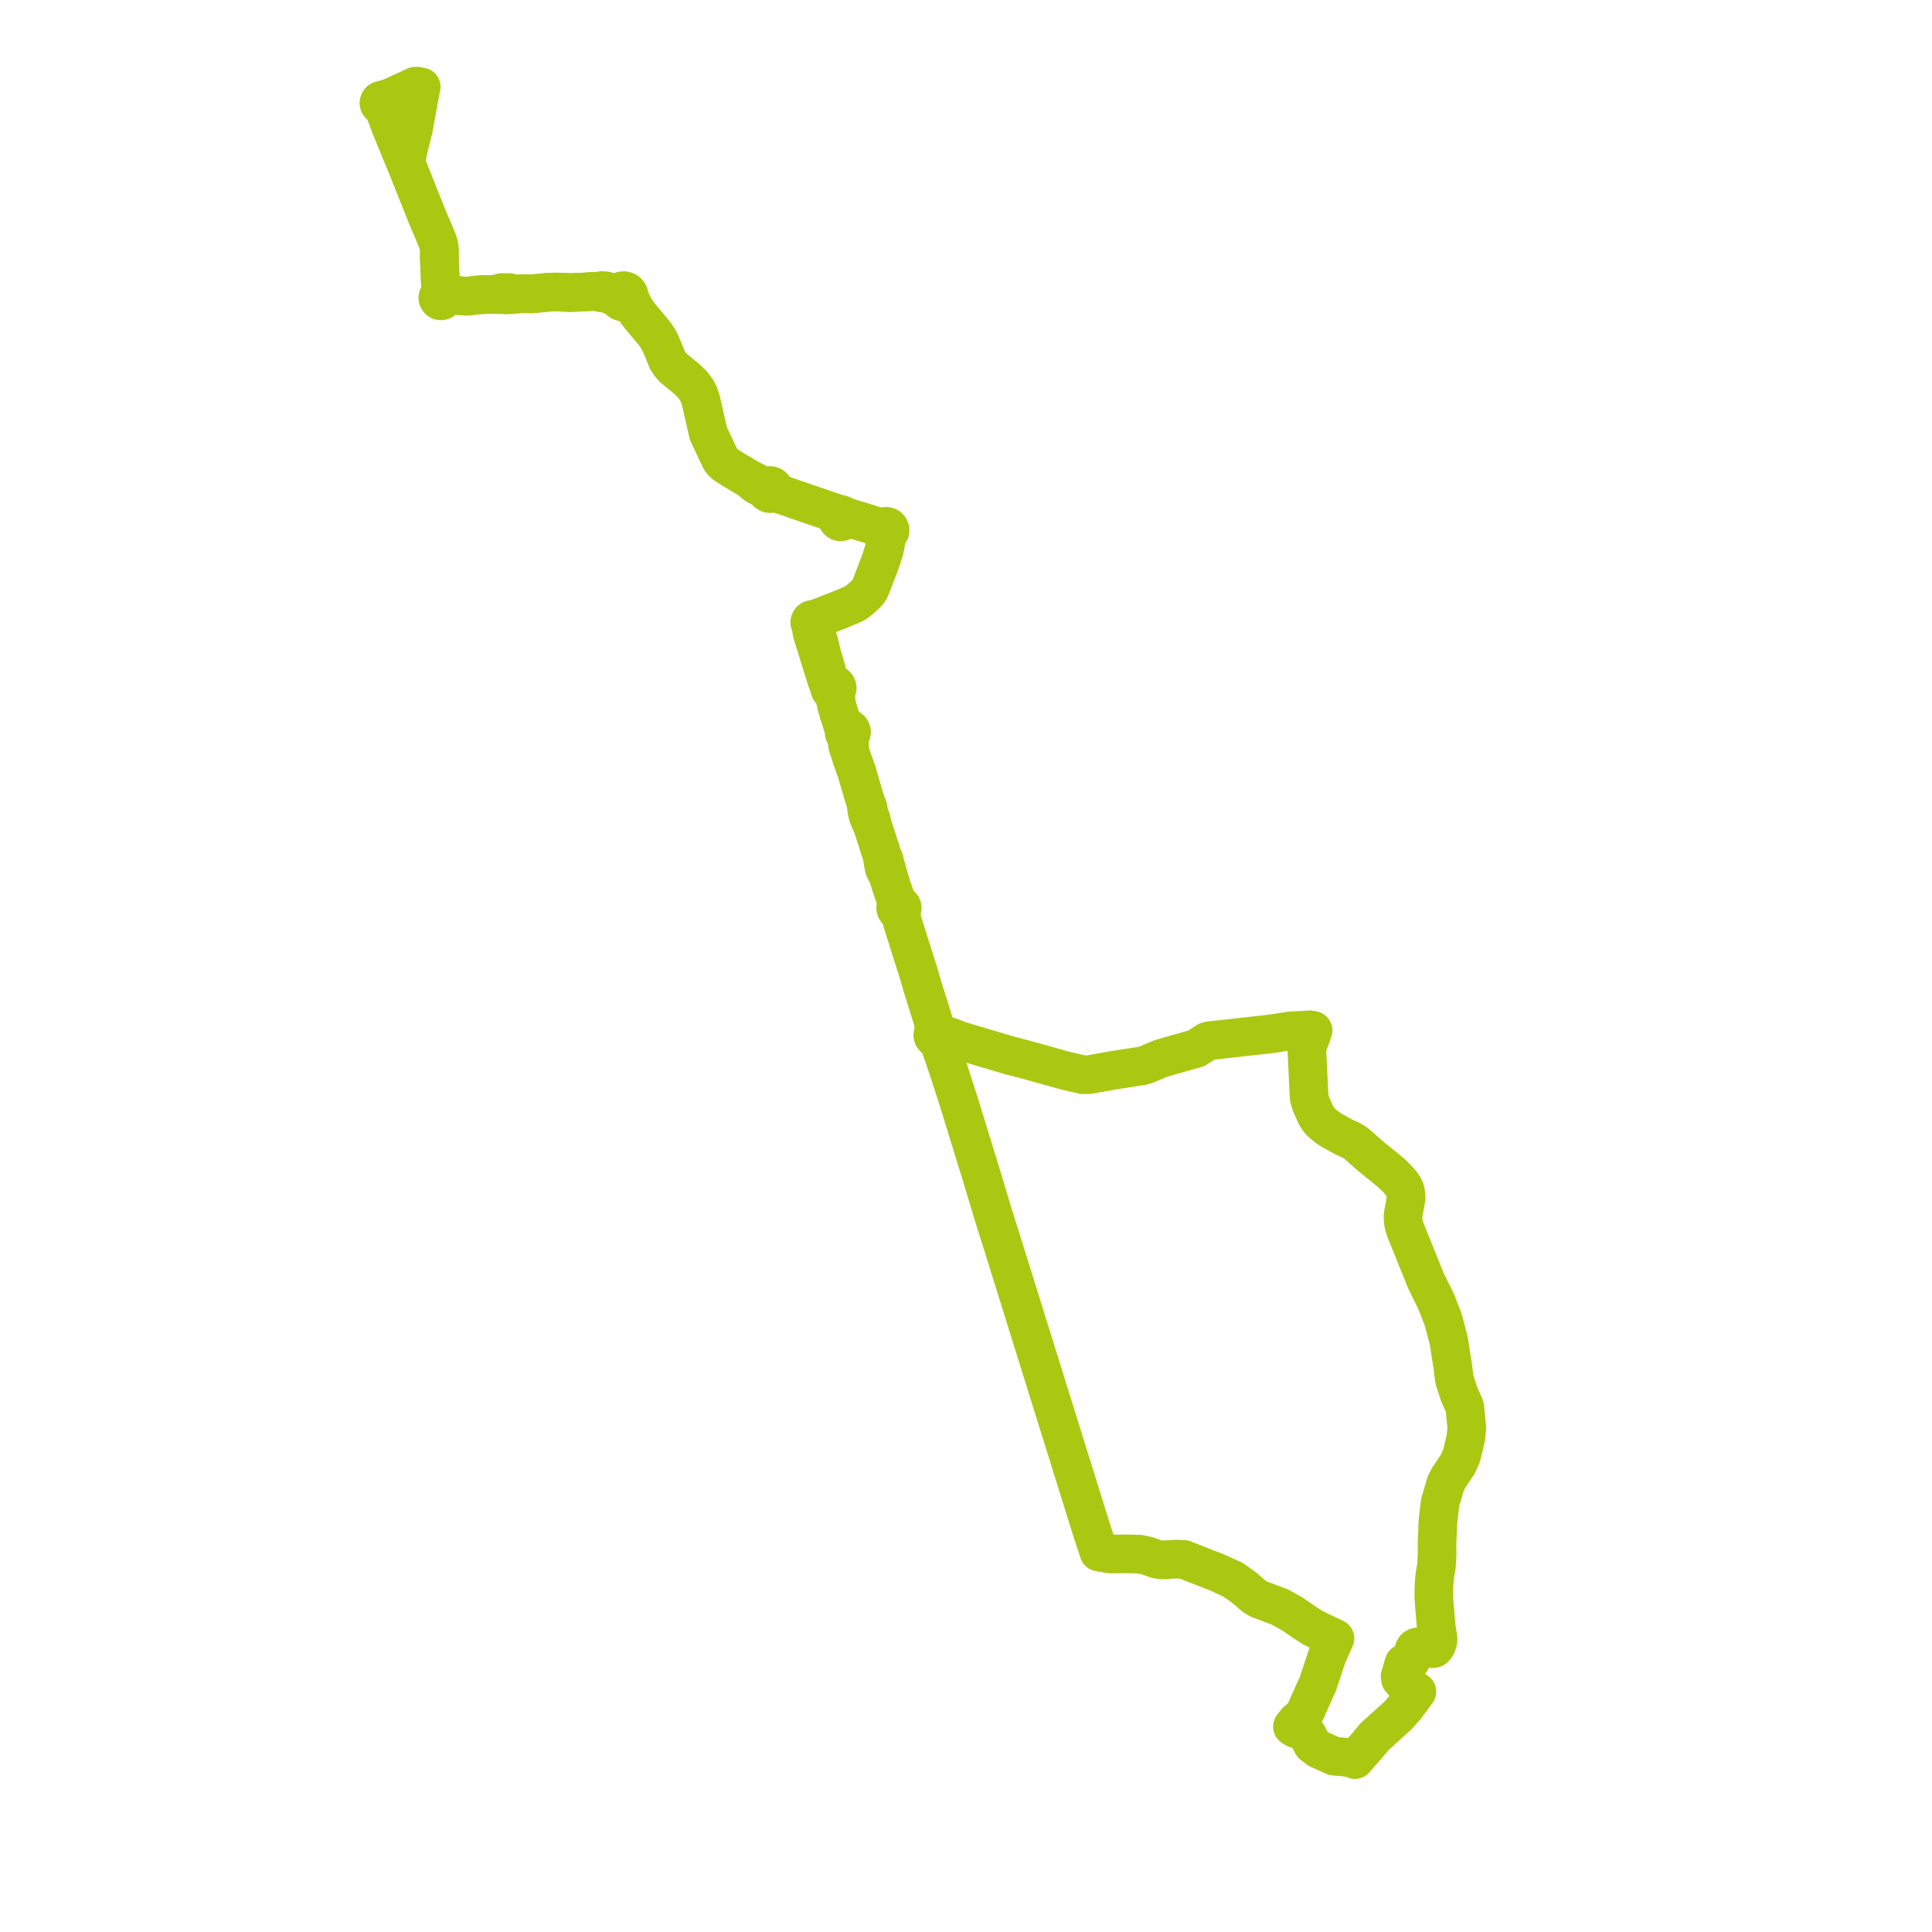    
<svg width="448.278" height="448.278" version="1.1"
     xmlns="http://www.w3.org/2000/svg">

  <title>Plan de ligne</title>
  <desc>Du 2021-00-00 au 9999-01-01</desc>

<path d='M 333.489 381.21 L 333.396 381.481 L 333.205 381.934 L 333.057 382.157 L 332.887 382.343 L 332.741 382.464 L 332.565 382.514 L 332.364 382.541 L 331.307 382.357 L 329.368 382.108 L 329.091 382.103 L 328.806 382.142 L 328.559 382.242 L 328.33 382.391 L 328.17 382.642 L 328.05 382.923 L 327.712 384.136 L 327.61 384.657 L 327.564 384.873 L 327.316 385.34 L 326.67 385.703 L 325.731 385.974 L 325.655 386.237 L 325.554 386.584 L 325.395 387.132 L 325.127 388.052 L 324.866 388.951 L 324.965 389.613 L 325.285 390.001 L 328.753 392.506 L 328.653 392.642 L 326.7 395.3 L 326.253 395.907 L 326.063 396.123 L 324.381 398.028 L 323.064 399.219 L 322.05 400.136 L 319.209 402.706 L 318.905 402.981 L 317.027 405.238 L 315.388 407.083 L 314.67 407.938 L 314.359 408.278 L 314.162 408.129 L 313.973 408.037 L 313.415 407.908 L 311.934 407.678 L 311.209 407.618 L 309.537 407.478 L 306.846 406.262 L 306.004 405.894 L 305.737 405.712 L 304.553 404.812 L 303.382 402.612 L 302.677 402.019 L 301.84 401.533 L 300.532 401.062 L 300.204 400.844 L 299.877 400.626 L 300.783 399.445 L 302.359 398.041 L 302.652 397.64 L 302.921 397.096 L 303.404 396.011 L 304.32 393.957 L 305.132 392.103 L 305.706 390.959 L 307.925 384.217 L 308.495 382.943 L 309.745 380.149 L 308.431 379.529 L 306.47 378.602 L 304.616 377.667 L 302.364 376.221 L 299.893 374.509 L 297.029 372.896 L 292.296 371.123 L 291.537 370.741 L 290.907 370.304 L 288.631 368.338 L 286.057 366.517 L 281.862 364.624 L 281.156 364.371 L 279.538 363.742 L 274.632 361.82 L 272.854 361.758 L 269.588 361.951 L 268.416 361.766 L 267.504 361.448 L 266.226 361.003 L 264.425 360.611 L 261.674 360.54 L 260.184 360.55 L 259.641 360.559 L 258.038 360.574 L 257.388 360.55 L 255.234 360.161 L 254.968 360.112 L 253.269 354.946 L 232.6 288.62 L 231.532 285.245 L 230.574 282.206 L 229.427 278.404 L 227.608 272.344 L 226.395 268.434 L 222.577 256.009 L 221.322 252.118 L 219.941 247.834 L 218.309 243.117 L 218.233 242.9 L 217.993 241.141 L 217.983 240.722 L 218.121 240.51 L 218.177 240.349 L 218.201 240.181 L 218.192 240.011 L 218.15 239.846 L 218.076 239.691 L 217.974 239.554 L 217.846 239.439 L 217.698 239.35 L 217.536 239.291 L 217.162 238.687 L 216.529 236.929 L 215.972 235.068 L 214.868 231.55 L 214.262 229.62 L 214.018 228.842 L 213.244 226.103 L 211.811 221.613 L 210.903 218.766 L 210.726 218.198 L 209.36 213.815 L 209.12 212.417 L 209.06 211.69 L 209.144 211.207 L 209.279 211.003 L 209.343 210.767 L 209.331 210.536 L 209.249 210.32 L 209.115 210.147 L 208.936 210.019 L 208.729 209.947 L 208.447 209.597 L 207.982 208.743 L 207.633 207.957 L 206.891 205.851 L 206.046 203.065 L 205.712 201.607 L 205.575 201.216 L 205.38 200.499 L 205.135 199.456 L 204.763 198.754 L 203.849 195.922 L 202.844 192.807 L 202.526 191.821 L 202.115 190.063 L 201.751 189.122 L 201.565 188.344 L 201.367 187.302 L 200.955 186.417 L 200.493 184.955 L 200.027 183.358 L 198.737 178.941 L 198.538 178.39 L 197.613 175.826 L 197.069 174.036 L 197.128 173.089 L 196.97 171.474 L 196.974 170.96 L 196.975 170.675 L 197.209 170.561 L 197.399 170.385 L 197.527 170.159 L 197.582 169.912 L 197.562 169.658 L 197.468 169.422 L 197.329 169.241 L 197.146 169.104 L 196.934 169.019 L 196.707 168.991 L 196.227 168.555 L 195.729 167.879 L 195.276 167.314 L 195.124 166.888 L 194.971 166.459 L 194.737 165.803 L 194.343 164.41 L 194.157 163.751 L 193.878 162.5 L 193.95 161.913 L 193.95 161.103 L 193.964 160.701 L 193.979 160.289 L 194.134 160.098 L 194.23 159.873 L 194.26 159.63 L 194.204 159.337 L 194.054 159.081 L 193.826 158.888 L 193.63 158.802 L 193.418 158.765 L 193.203 158.78 L 192.662 158.388 L 192.212 157.765 L 191.963 157.1 L 191.915 156.313 L 191.779 155.542 L 190.651 151.694 L 190.192 149.724 L 190.07 149.204 L 189.341 146.742 L 189.124 146.443 L 188.907 146.145 L 188.782 145.754 L 188.817 145.359 L 188.84 145.106 L 189.011 145.022 L 189.164 144.887 L 189.271 144.715 L 189.328 144.506 L 189.32 144.29 L 189.427 143.919 L 189.71 143.472 L 193.422 142.033 L 194.511 141.61 L 197.028 140.571 L 198.233 140.038 L 199.305 139.287 L 200.846 137.913 L 201.425 137.307 L 201.904 136.512 L 204.034 130.99 L 204.35 130.105 L 204.647 129.269 L 204.975 128.138 L 205.168 127.587 L 205.448 126.181 L 205.567 124.716 L 205.602 124.255 L 205.625 123.951 L 205.893 123.903 L 206.135 123.779 L 206.331 123.59 L 206.462 123.354 L 206.519 123.089 L 206.488 122.793 L 206.364 122.522 L 206.159 122.305 L 205.895 122.164 L 205.599 122.115 L 205.354 122.146 L 205.126 122.241 L 204.931 122.392 L 204.784 122.589 L 204.534 122.509 L 204.028 122.347 L 203.551 122.195 L 201.548 121.556 L 200.584 121.249 L 196.644 120.058 L 196.004 119.766 L 195.663 119.616 L 195.436 119.46 L 195.171 119.383 L 194.882 119.396 L 193.787 119.04 L 186.454 116.537 L 180.991 114.643 L 180.117 114.34 L 179.785 113.886 L 179.607 113.647 L 179.579 113.357 L 179.465 113.091 L 179.278 112.874 L 179.035 112.724 L 178.762 112.652 L 178.481 112.662 L 178.215 112.755 L 177.987 112.921 L 176.667 112.69 L 175.841 112.237 L 175.199 111.778 L 174.115 111.295 L 173.132 110.714 L 170.054 108.895 L 168.396 107.861 L 167.706 107.258 L 167.213 106.616 L 164.361 100.583 L 162.751 93.499 L 162.505 92.482 L 162.159 91.544 L 161.701 90.603 L 160.675 89.207 L 159.434 88.003 L 156.241 85.362 L 155.874 84.955 L 155.569 84.617 L 154.868 83.58 L 153.698 80.712 L 152.999 79.124 L 152.076 77.644 L 151.928 77.466 L 150.776 76.082 L 150.776 76.082 L 150.32 75.535 L 148.67 73.579 L 148.016 72.713 L 147.877 72.53 L 147.079 71.398 L 146.756 70.523 L 146.154 69.318 L 145.998 68.969 L 145.995 68.531 L 145.849 68.118 L 145.577 67.774 L 145.206 67.535 L 144.777 67.43 L 144.302 67.477 L 143.873 67.685 L 143.644 67.898 L 143.471 68.158 L 142.539 68.116 L 142.032 67.916 L 141.668 67.784 L 140.435 67.463 L 139.612 67.417 L 138.82 67.646 L 137.459 67.609 L 135.828 67.742 L 135.142 67.771 L 132.251 67.892 L 131.913 67.863 L 129.011 67.747 L 126.859 67.841 L 124.772 68.057 L 123.237 68.178 L 121.872 68.149 L 120.648 68.164 L 119.38 68.276 L 119.113 68.3 L 118.766 68.341 L 118.181 67.892 L 116.922 67.882 L 116.383 67.877 L 115.905 68.335 L 115.718 68.324 L 115.1 68.285 L 112.311 68.35 L 111.632 68.366 L 110.661 68.466 L 109.734 68.561 L 108.458 68.725 L 107.623 68.695 L 106.714 68.613 L 105.667 68.489 L 104.728 68.459 L 104.383 68.526 L 103.936 68.614 L 103.342 68.917 L 103.042 69.069 L 103.003 68.855 L 102.901 68.662 L 102.745 68.509 L 102.55 68.408 L 102.333 68.371 L 102.315 68.039 L 102.298 67.715 L 102.162 65.113 L 102.112 64.15 L 102.093 63.776 L 102.095 63.35 L 102.055 62.881 L 101.937 60.06 L 101.952 58.121 L 101.867 57.182 L 101.629 56.324 L 101.529 55.96 L 101.017 54.736 L 100.483 53.459 L 100.368 53.183 L 100.195 52.789 L 99.544 51.301 L 99.271 50.622 L 98.076 47.652 L 97.708 46.729 L 96.814 44.491 L 95.546 41.314 L 95.073 40.113 L 94.381 38.358 L 94.055 37.624 L 94.46 36.08 L 94.9 33.973 L 95.937 29.852 L 96.333 27.667 L 96.896 24.56 L 96.988 24.063 L 97.44 21.623 L 97.545 21.06 L 97.583 20.854 L 97.73 20.161 L 97.292 20.228 L 96.826 20.007 L 96.532 20.003 L 96.36 20 L 95.216 20.527 L 93.718 21.215 L 92.608 21.726 L 91.461 22.253 L 90.341 22.768' fill='transparent' stroke='#aac811' stroke-linecap='round' stroke-linejoin='round' stroke-width='8.966'/><path d='M 90.341 22.768 L 90.072 22.892 L 89.372 23.008 L 89.108 23.196 L 88.927 23.324 L 88.666 23.237 L 88.488 23.254 L 88.392 23.263 L 88.152 23.397 L 88.006 23.578 L 87.932 23.799 L 87.941 24.031 L 88.031 24.246 L 88.239 24.45 L 88.517 24.546 L 88.809 24.513 L 88.944 24.863 L 89.186 25.509 L 89.999 27.685 L 90.928 30.065 L 91.132 30.563 L 93.316 35.912 L 94.055 37.624 L 94.381 38.358 L 95.546 41.314 L 96.814 44.491 L 97.708 46.729 L 98.076 47.652 L 99.271 50.622 L 99.544 51.301 L 100.195 52.789 L 100.368 53.183 L 100.483 53.459 L 101.529 55.96 L 101.629 56.324 L 101.867 57.182 L 101.952 58.121 L 101.937 60.06 L 102.055 62.881 L 102.095 63.35 L 102.093 63.776 L 102.112 64.15 L 102.283 67.432 L 102.298 67.715 L 102.315 68.039 L 102.333 68.371 L 102.099 68.403 L 101.888 68.509 L 101.723 68.676 L 101.62 68.887 L 101.591 69.12 L 101.632 69.328 L 101.731 69.516 L 101.881 69.666 L 102.069 69.766 L 102.278 69.809 L 102.515 69.783 L 102.731 69.681 L 102.902 69.516 L 103.01 69.305 L 103.019 69.24 L 103.042 69.069 L 103.342 68.917 L 103.936 68.614 L 104.383 68.526 L 104.728 68.459 L 105.667 68.489 L 106.714 68.613 L 106.922 68.632 L 107.623 68.695 L 108.458 68.725 L 109.734 68.561 L 111.632 68.366 L 112.311 68.35 L 115.1 68.285 L 115.718 68.324 L 115.905 68.335 L 117.369 68.426 L 118.203 68.406 L 118.766 68.341 L 119.113 68.3 L 119.38 68.276 L 120.648 68.164 L 121.872 68.149 L 123.237 68.178 L 124.772 68.057 L 126.859 67.841 L 129.011 67.747 L 131.913 67.863 L 132.251 67.892 L 134.389 67.803 L 135.828 67.742 L 137.459 67.609 L 138.82 67.646 L 139.474 67.943 L 140.313 68.046 L 141.212 68.254 L 141.781 68.462 L 142.74 68.94 L 143.163 69.189 L 143.498 69.386 L 143.748 69.728 L 144.044 69.937 L 144.385 70.06 L 144.747 70.089 L 145.103 70.019 L 147.079 71.398 L 147.877 72.53 L 148.016 72.713 L 148.67 73.579 L 149.396 74.44 L 150.32 75.535 L 151.928 77.466 L 152.076 77.644 L 152.999 79.124 L 153.698 80.712 L 154.868 83.58 L 155.569 84.617 L 155.874 84.955 L 156.241 85.362 L 159.434 88.003 L 160.675 89.207 L 161.701 90.603 L 162.159 91.544 L 162.505 92.482 L 162.751 93.499 L 164.361 100.583 L 165.33 102.633 L 167.213 106.616 L 167.706 107.258 L 168.396 107.861 L 170.054 108.895 L 173.132 110.714 L 174.115 111.295 L 174.988 112.17 L 175.61 112.61 L 177.501 113.62 L 177.757 113.892 L 177.867 114.113 L 178.032 114.298 L 178.239 114.436 L 178.48 114.515 L 178.597 114.521 L 178.733 114.529 L 178.981 114.476 L 179.21 114.357 L 179.397 114.182 L 180.117 114.34 L 186.454 116.537 L 191.969 118.42 L 193.787 119.04 L 194.131 119.705 L 194.254 119.944 L 194.204 120.226 L 194.252 120.51 L 194.391 120.761 L 194.607 120.952 L 194.875 121.062 L 195.165 121.077 L 195.43 121.002 L 195.658 120.848 L 195.825 120.629 L 195.913 120.369 L 196.644 120.058 L 198.16 120.516 L 200.584 121.249 L 201.548 121.556 L 204.028 122.347 L 204.534 122.509 L 204.784 122.589 L 204.688 122.848 L 204.673 123.123 L 204.741 123.39 L 204.886 123.625 L 205.095 123.807 L 205.349 123.919 L 205.625 123.951 L 205.602 124.255 L 205.567 124.716 L 205.448 126.181 L 205.32 126.821 L 205.168 127.587 L 204.975 128.138 L 204.647 129.269 L 204.35 130.105 L 204.034 130.99 L 201.904 136.512 L 201.425 137.307 L 200.846 137.913 L 199.305 139.287 L 198.233 140.038 L 197.028 140.571 L 194.511 141.61 L 192.869 142.247 L 189.71 143.472 L 189.188 143.676 L 188.926 143.779 L 188.704 143.713 L 188.486 143.718 L 188.279 143.786 L 188.102 143.912 L 187.972 144.084 L 187.893 144.317 L 187.898 144.562 L 187.986 144.791 L 188.146 144.977 L 188.273 145.33 L 188.334 146.414 L 188.439 146.914 L 189.278 149.611 L 190.149 152.42 L 190.966 155.026 L 191.403 156.422 L 191.886 157.987 L 192.213 158.707 L 192.422 159.027 L 192.573 159.259 L 192.49 159.543 L 192.506 159.84 L 192.62 160.113 L 192.818 160.334 L 193.079 160.477 L 193.484 161.205 L 193.71 161.976 L 193.878 162.5 L 194.157 163.751 L 194.343 164.41 L 194.737 165.803 L 194.971 166.459 L 195.124 166.888 L 195.276 167.314 L 195.426 168.055 L 195.823 168.955 L 195.91 169.531 L 195.851 169.778 L 195.866 170.032 L 195.956 170.271 L 196.026 170.36 L 196.112 170.472 L 196.321 170.62 L 196.482 171.499 L 196.693 173.109 L 197.069 174.036 L 197.613 175.826 L 198.538 178.39 L 198.737 178.941 L 200.493 184.955 L 200.955 186.417 L 201.111 187.903 L 201.392 189.239 L 201.812 190.261 L 202.526 191.821 L 202.844 192.807 L 204.763 198.754 L 204.86 199.916 L 205.138 201.354 L 205.504 202.218 L 206.046 203.065 L 206.891 205.851 L 207.633 207.957 L 208.035 209.785 L 208.072 210.127 L 207.914 210.322 L 207.829 210.558 L 207.827 210.809 L 207.906 211.047 L 208.059 211.246 L 208.27 211.385 L 208.514 211.448 L 208.846 212.279 L 209.36 213.815 L 210.726 218.198 L 210.903 218.766 L 211.811 221.613 L 213.244 226.103 L 214.018 228.842 L 214.868 231.55 L 215.972 235.068 L 216.529 236.929 L 216.846 239.087 L 216.835 239.406 L 216.674 239.54 L 216.549 239.706 L 216.468 239.898 L 216.434 240.102 L 216.449 240.31 L 216.512 240.507 L 216.621 240.685 L 216.769 240.831 L 216.948 240.94 L 217.147 241.004 L 217.453 241.01 L 217.744 240.912 L 217.983 240.722 L 218.121 240.51 L 218.579 240.474 L 219.67 240.477 L 220.162 240.479 L 221.74 241.083 L 222.678 241.442 L 234.154 244.853 L 234.421 244.924 L 237.649 245.764 L 241.312 246.775 L 247.202 248.424 L 248.907 248.811 L 251.269 249.347 L 252.575 249.365 L 258.948 248.235 L 259.294 248.181 L 263.549 247.53 L 264.825 247.349 L 265.852 247.065 L 268.851 245.798 L 269.308 245.605 L 277.606 243.235 L 280.098 241.619 L 280.586 241.483 L 285.04 240.987 L 294.664 239.916 L 298.107 239.39 L 299.304 239.207 L 300.749 239.118 L 302.412 239.044 L 303.909 238.932 L 304.454 239.023 L 304.668 239.088 L 304.314 240.143 L 303.955 241.133 L 303.321 242.807 L 303.284 243.318 L 303.24 243.923 L 303.257 244.289 L 303.613 251.692 L 303.754 254.624 L 304.01 255.545 L 304.194 256.207 L 305.265 258.546 L 305.384 258.807 L 305.427 258.876 L 306.009 259.824 L 306.339 260.215 L 306.609 260.467 L 307.114 260.899 L 307.835 261.462 L 308.256 261.79 L 308.979 262.251 L 311.824 263.819 L 313.269 264.458 L 314.035 264.886 L 314.706 265.341 L 315.148 265.735 L 315.635 266.152 L 317.871 268.138 L 321.584 271.153 L 322.702 272.061 L 323.044 272.392 L 324.082 273.399 L 324.935 274.335 L 325.478 275.036 L 325.979 275.972 L 326.163 276.788 L 326.258 278.019 L 325.618 281.582 L 325.549 282.243 L 325.546 282.599 L 325.562 282.991 L 325.61 283.461 L 325.676 283.923 L 325.845 284.629 L 326.095 285.37 L 327.113 287.898 L 327.267 288.279 L 330.799 297.053 L 333.246 302.026 L 334.858 306.191 L 336.154 311.103 L 337.106 317.223 L 337.444 320.014 L 338.59 323.569 L 339.725 326.058 L 339.886 326.575 L 340.346 331.235 L 340.106 333.685 L 339.695 335.403 L 339.168 337.607 L 338.256 339.71 L 336.048 343.014 L 335.429 344.298 L 334.148 348.608 L 333.636 353.04 L 333.42 358.342 L 333.412 358.526 L 333.456 360.256 L 333.37 362.284 L 333.336 362.772 L 333.264 363.583 L 332.97 365.226 L 332.756 367.197 L 332.707 368.706 L 332.685 370.319 L 332.778 371.942 L 333.235 377.406 L 333.244 377.518 L 333.643 379.996 L 333.662 380.235 L 333.647 380.629 L 333.565 380.99 L 333.522 381.114' fill='transparent' stroke='#aac811' stroke-linecap='round' stroke-linejoin='round' stroke-width='8.966'/>
</svg>
